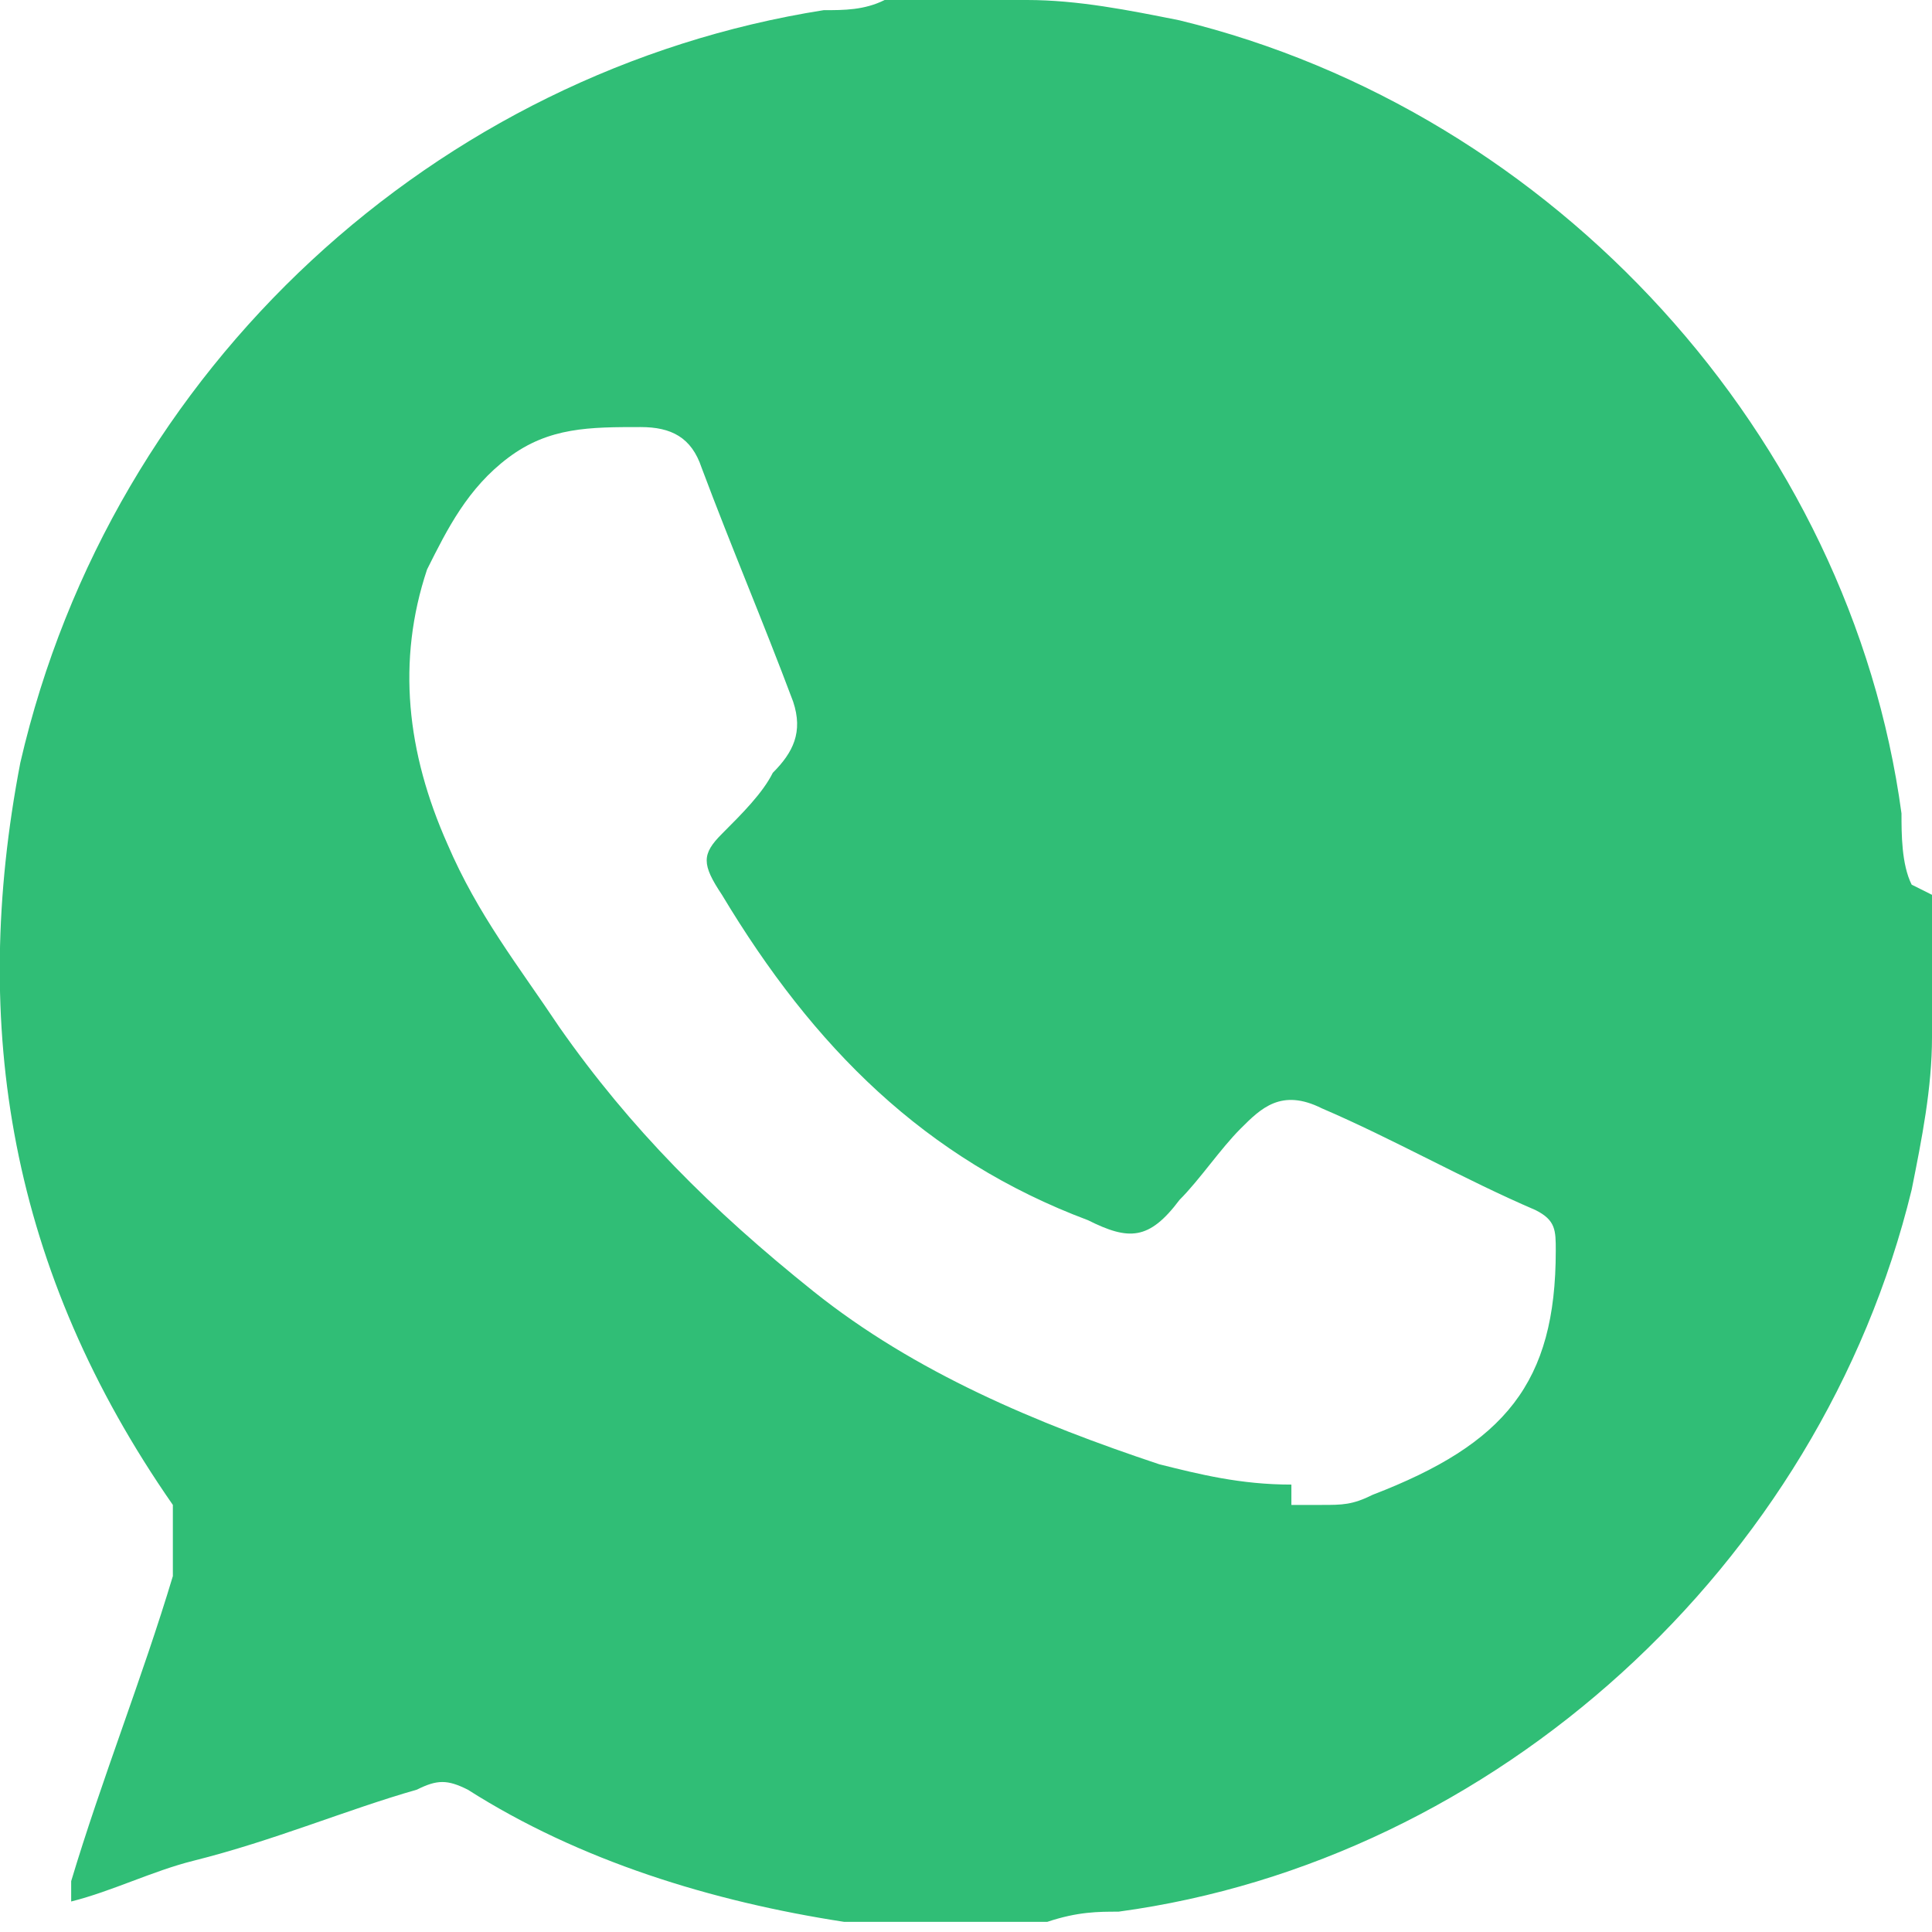 <?xml version="1.0" encoding="UTF-8"?>
<svg xmlns="http://www.w3.org/2000/svg" version="1.1" viewBox="0 0 19 19">
  <defs>
    <style>
      .cls-1 {
        fill: #30be76;
      }
    </style>
  </defs>
  <!-- Generator: Adobe Illustrator 28.7.2, SVG Export Plug-In . SVG Version: 1.2.0 Build 154)  -->
  <g>
    <g id="Capa_1">
      <path class="cls-1" d="M19,8.8v1.4s0,0,0,0c0,.5-.1,1-.2,1.5-.9,3.7-4.1,6.6-7.8,7.1-.2,0-.4,0-.7.1h-1.4c-.2,0-.4,0-.6,0-1.3-.2-2.6-.6-3.7-1.3-.2-.1-.3-.1-.5,0-.7.2-1.4.5-2.2.7-.4.1-.8.3-1.2.4,0,0,0-.1,0-.2.3-1,.7-2,1-3,0-.3,0-.4,0-.7C.1,12.5-.3,10.1.2,7.5,1.1,3.6,4.3.7,8.1.1c.2,0,.4,0,.6-.1h1.4s0,0,0,0c.5,0,1,.1,1.5.2,3.7.9,6.6,4.1,7.1,7.8,0,.2,0,.5.1.7h0ZM12.7,14.8c0,0,.2,0,.3,0,.2,0,.3,0,.5-.1,1.3-.5,1.8-1.1,1.8-2.4,0-.2,0-.3-.2-.4-.7-.3-1.4-.7-2.1-1-.4-.2-.6,0-.8.2-.2.2-.4.5-.6.7-.3.4-.5.4-.9.2-1.6-.6-2.7-1.7-3.6-3.2-.2-.3-.2-.4,0-.6.2-.2.4-.4.5-.6.2-.2.3-.4.2-.7-.3-.8-.6-1.5-.9-2.3-.1-.3-.3-.4-.6-.4-.5,0-.9,0-1.3.3-.4.3-.6.7-.8,1.1-.3.9-.2,1.8.2,2.7.3.7.7,1.2,1.1,1.8.7,1,1.5,1.8,2.5,2.6,1,.8,2.2,1.3,3.4,1.7.4.1.8.2,1.3.2h0Z"/>
    </g>
  </g>
</svg>
